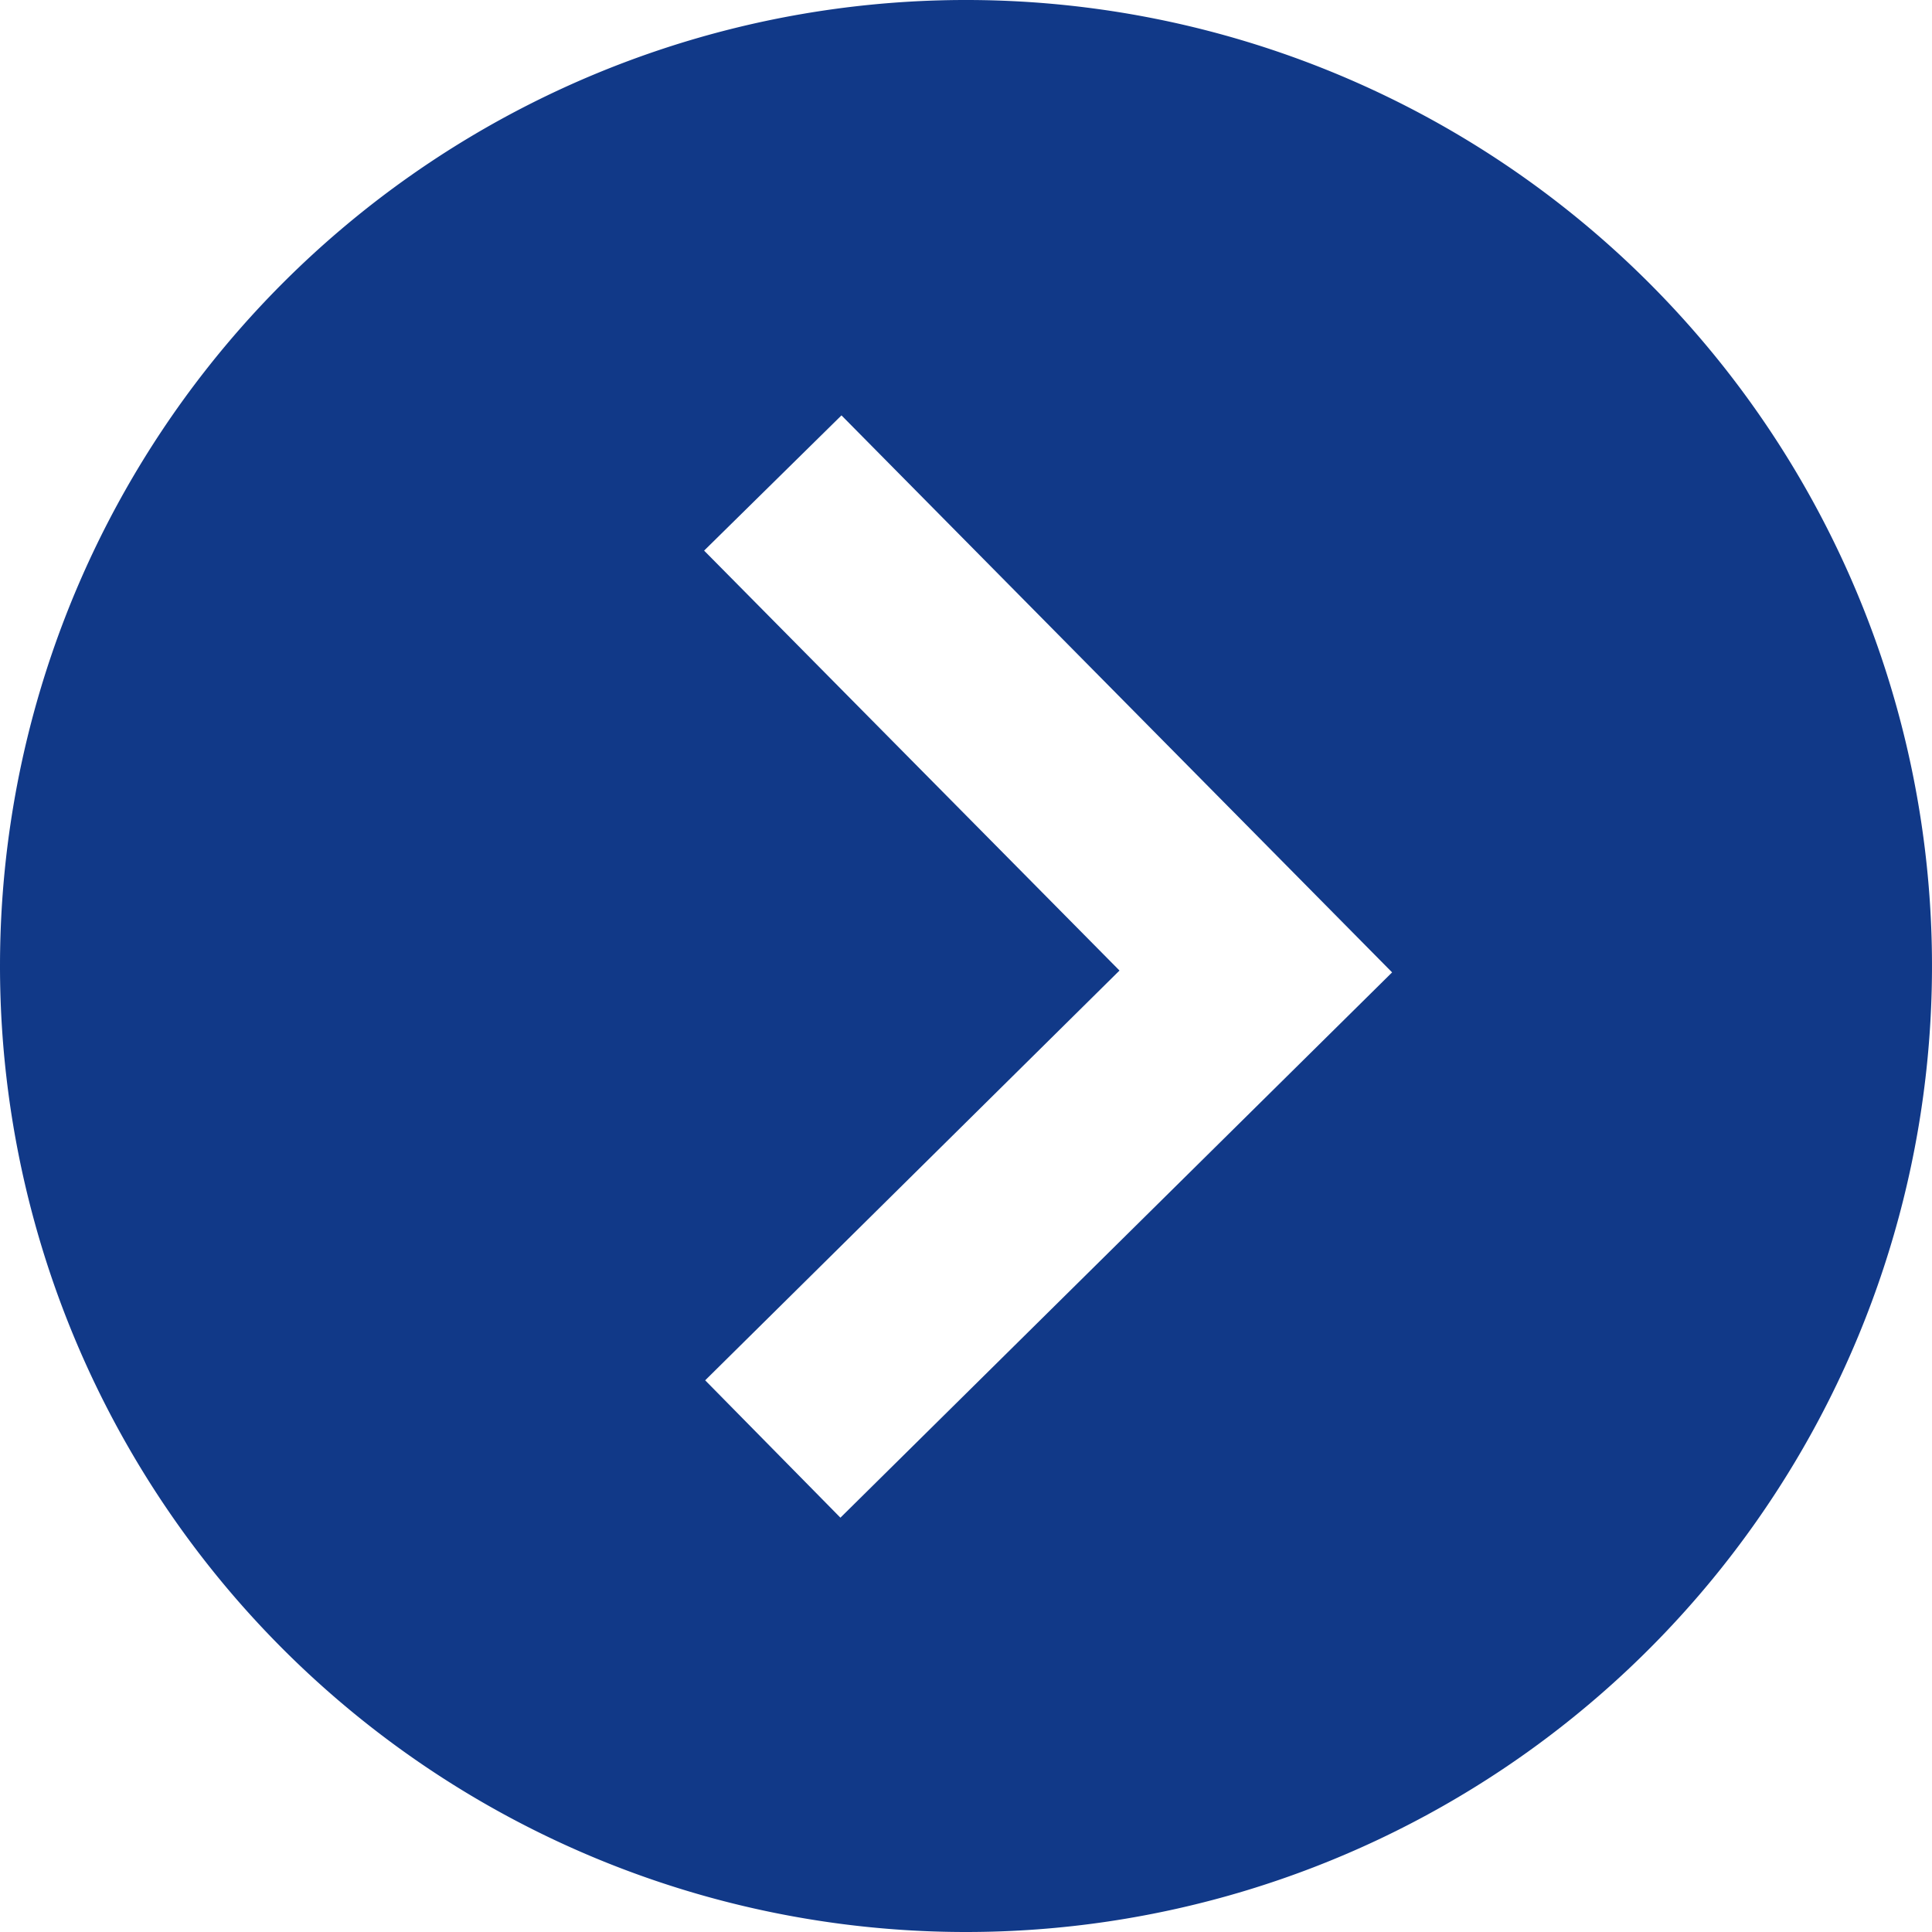 <svg xmlns="http://www.w3.org/2000/svg" width="20" height="20" viewBox="0 0 20 20" fill="#113988">
  <path
    d="M10,20A10,10,0,1,0,0,10,10,10,0,0,0,10,20ZM8.711,4.3l5.7,5.766L8.7,15.711,7.3,14.289l4.289-4.242L7.289,5.7Z" />
</svg>